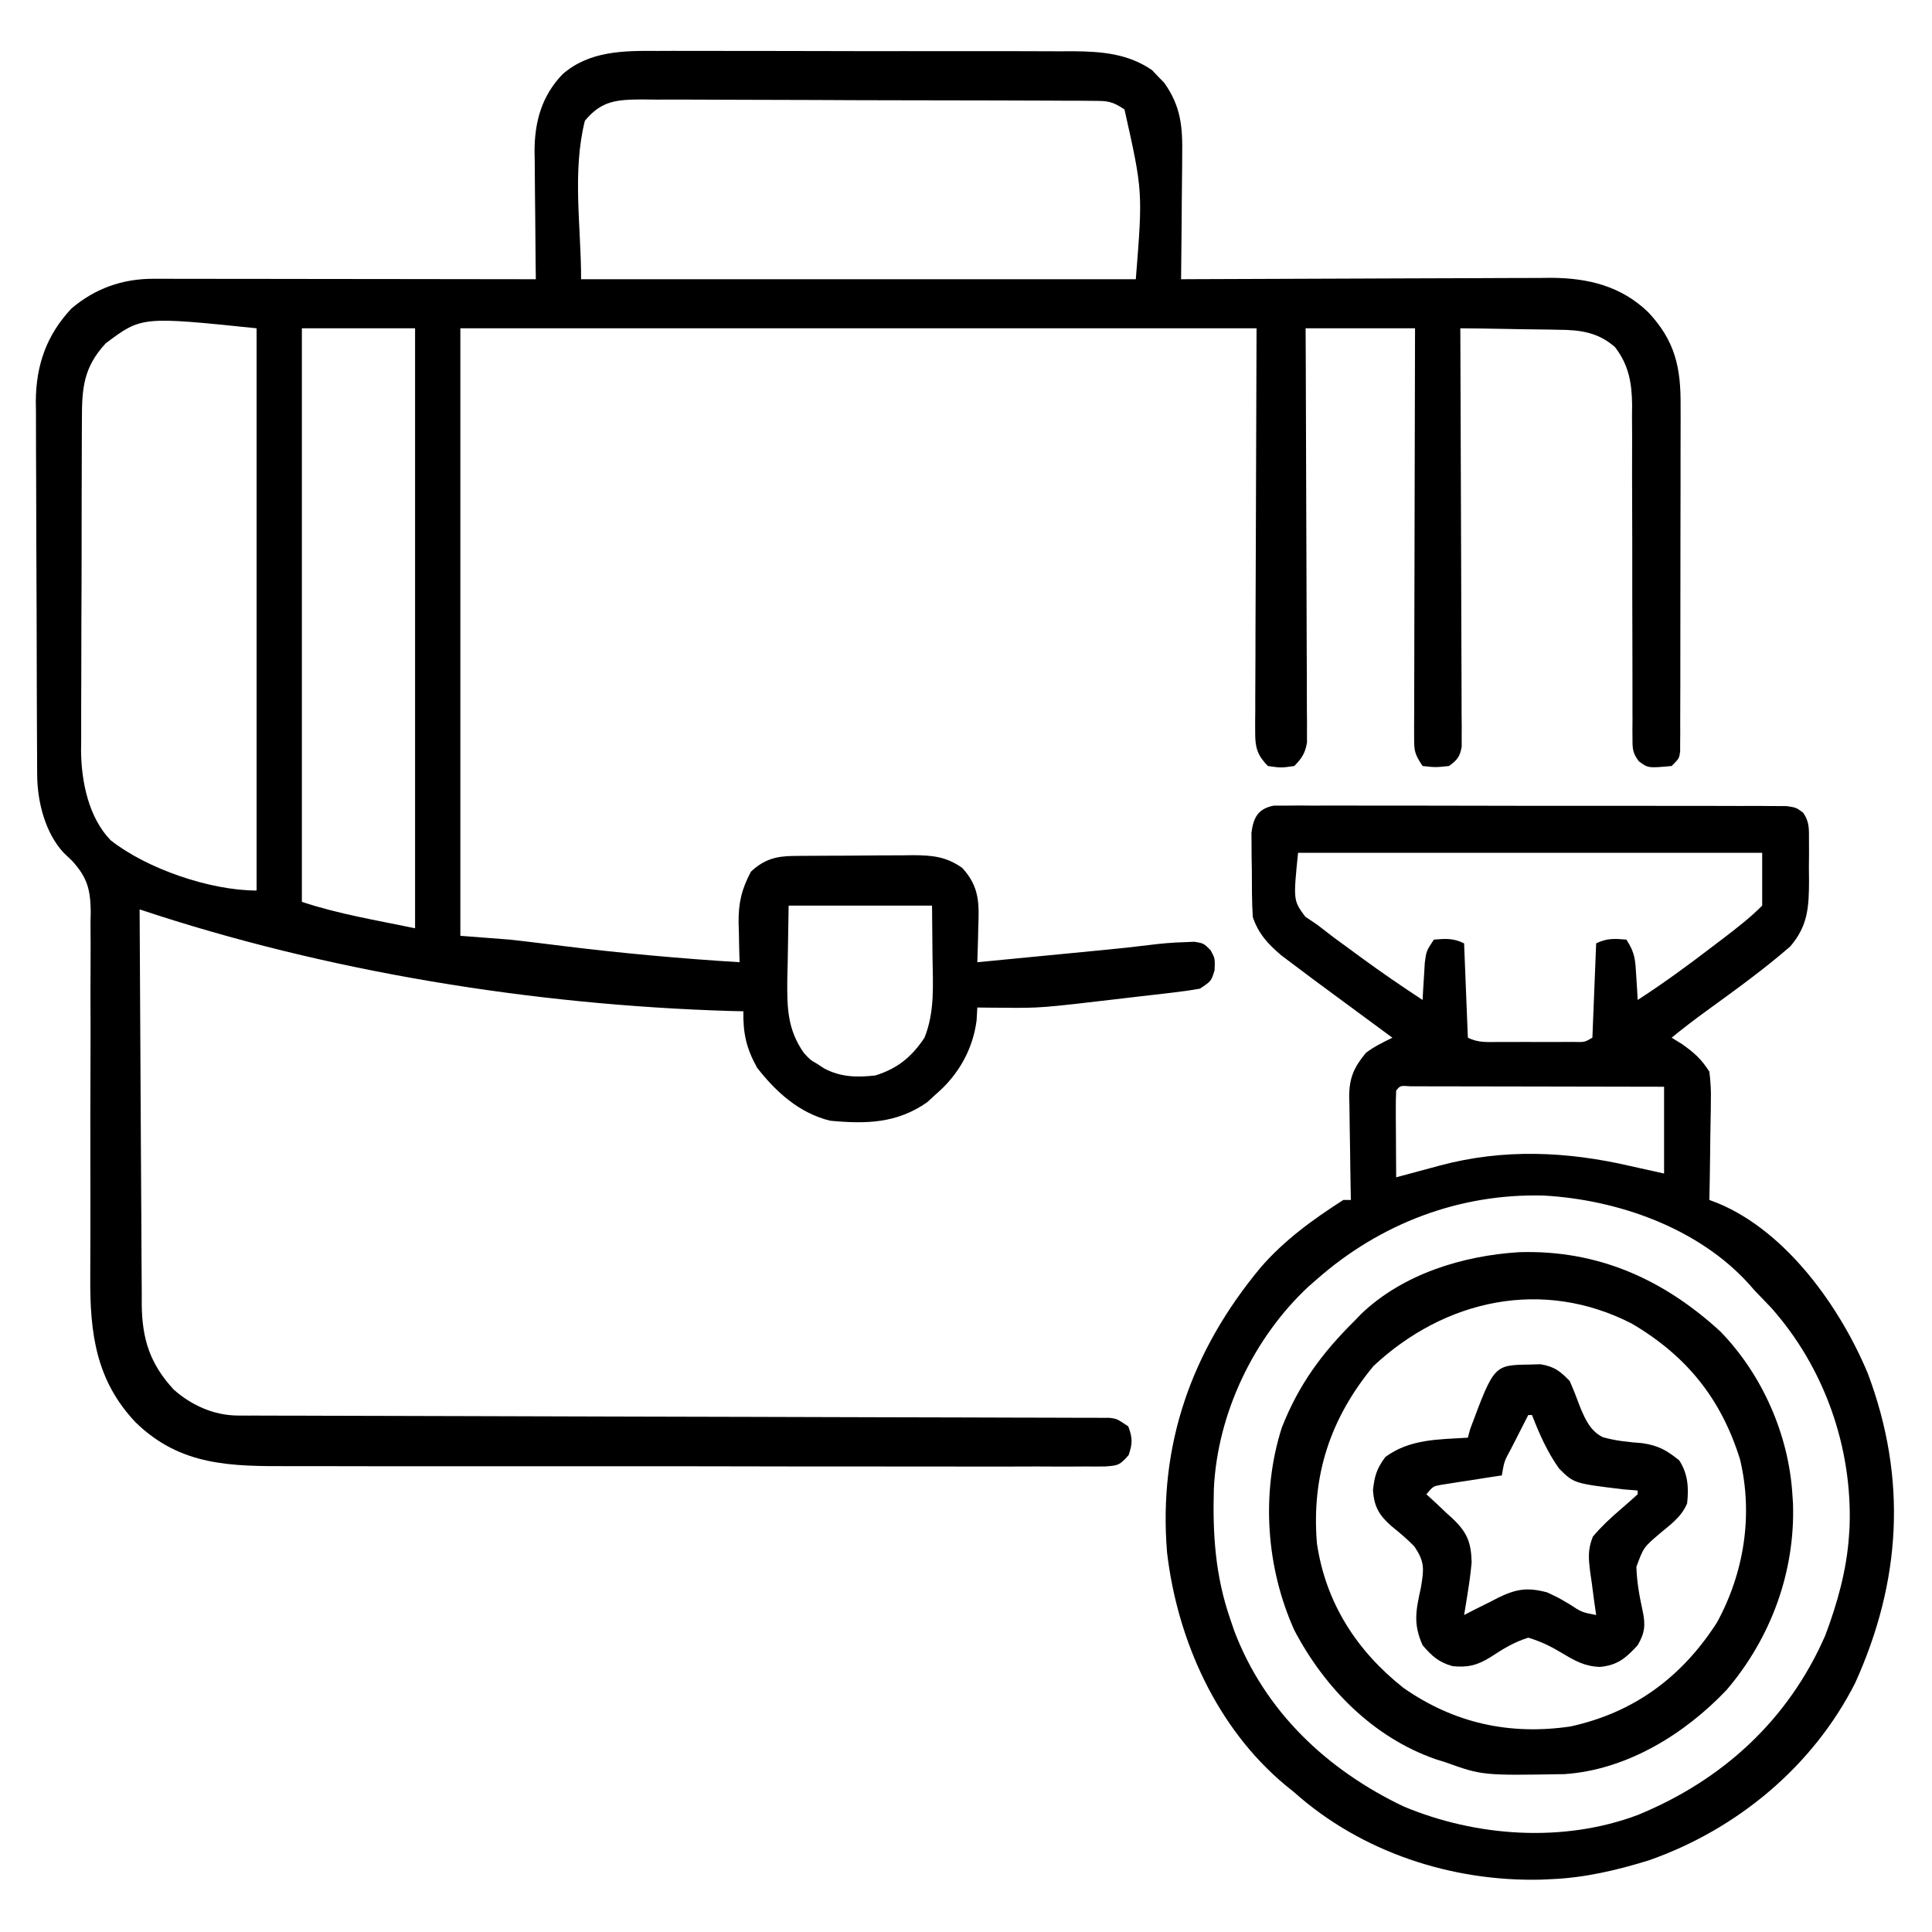 <?xml version="1.0" encoding="UTF-8"?>
<svg version="1.1" xmlns="http://www.w3.org/2000/svg" width="512" height="512">
<path d="M0 0 C1.284 -0.005 2.568 -0.011 3.892 -0.016 C7.385 -0.03 10.879 -0.019 14.373 -0.003 C18.045 0.011 21.718 0.005 25.391 0.001 C31.555 -0.001 37.718 0.012 43.882 0.035 C50.99 0.062 58.097 0.064 65.204 0.052 C72.068 0.041 78.931 0.047 85.794 0.061 C88.703 0.067 91.612 0.067 94.522 0.062 C98.59 0.057 102.658 0.076 106.727 0.098 C107.922 0.093 109.118 0.089 110.35 0.084 C117.863 0.151 124.761 0.737 131.103 5.08 C131.621 5.632 132.14 6.183 132.674 6.752 C133.207 7.293 133.741 7.835 134.291 8.392 C138.766 14.653 139.22 20.116 139.092 27.592 C139.087 28.536 139.083 29.481 139.079 30.454 C139.062 33.449 139.024 36.444 138.986 39.439 C138.971 41.479 138.957 43.519 138.945 45.558 C138.912 50.54 138.86 55.521 138.799 60.502 C140.104 60.495 141.41 60.488 142.755 60.482 C155.084 60.421 167.413 60.376 179.743 60.346 C186.08 60.331 192.418 60.309 198.756 60.275 C204.877 60.243 210.998 60.225 217.119 60.217 C219.449 60.212 221.78 60.201 224.111 60.185 C227.385 60.163 230.659 60.16 233.933 60.161 C235.366 60.145 235.366 60.145 236.827 60.128 C246.616 60.173 255.414 62.292 262.611 69.256 C269.686 76.788 271.253 83.866 271.171 93.925 C271.175 94.937 271.178 95.95 271.182 96.993 C271.19 100.316 271.176 103.639 271.162 106.963 C271.161 109.278 271.162 111.594 271.163 113.909 C271.163 118.749 271.153 123.589 271.135 128.429 C271.112 134.643 271.112 140.858 271.118 147.072 C271.122 151.847 271.115 156.622 271.105 161.397 C271.101 163.689 271.1 165.982 271.102 168.274 C271.102 171.468 271.09 174.661 271.073 177.855 C271.077 179.284 271.077 179.284 271.081 180.742 C271.074 181.608 271.067 182.474 271.059 183.367 C271.057 184.121 271.055 184.876 271.053 185.654 C270.799 187.502 270.799 187.502 268.799 189.502 C262.561 190.069 262.561 190.069 260.099 188.239 C258.507 186.112 258.425 185.035 258.427 182.398 C258.417 181.147 258.417 181.147 258.406 179.871 C258.418 178.504 258.418 178.504 258.43 177.108 C258.424 175.664 258.424 175.664 258.418 174.19 C258.412 172.097 258.412 170.003 258.418 167.909 C258.428 164.593 258.417 161.276 258.402 157.959 C258.362 148.528 258.361 139.097 258.363 129.665 C258.363 123.897 258.344 118.13 258.313 112.362 C258.303 109.1 258.315 105.839 258.327 102.578 C258.318 100.566 258.308 98.554 258.297 96.542 C258.311 95.19 258.311 95.19 258.326 93.81 C258.261 87.981 257.432 83.207 253.799 78.502 C249.33 74.543 244.522 73.902 238.677 73.892 C237.933 73.876 237.188 73.859 236.421 73.842 C234.067 73.794 231.715 73.772 229.361 73.752 C227.755 73.724 226.149 73.694 224.543 73.662 C220.628 73.588 216.714 73.539 212.799 73.502 C212.801 74.081 212.804 74.661 212.807 75.258 C212.873 89.354 212.923 103.45 212.954 117.546 C212.969 124.363 212.991 131.18 213.025 137.997 C213.058 144.571 213.075 151.146 213.083 157.721 C213.089 160.233 213.1 162.745 213.116 165.257 C213.137 168.768 213.141 172.278 213.139 175.788 C213.155 177.357 213.155 177.357 213.172 178.957 C213.168 179.912 213.164 180.867 213.159 181.851 C213.162 182.682 213.165 183.512 213.168 184.368 C212.705 187.041 211.98 187.92 209.799 189.502 C206.236 189.877 206.236 189.877 202.799 189.502 C200.666 186.303 200.55 185.518 200.558 181.851 C200.554 180.419 200.554 180.419 200.55 178.957 C200.557 177.911 200.564 176.866 200.572 175.788 C200.571 174.685 200.571 173.583 200.571 172.447 C200.572 168.795 200.588 165.142 200.603 161.49 C200.607 158.961 200.61 156.432 200.612 153.902 C200.619 147.921 200.634 141.939 200.655 135.957 C200.677 129.147 200.688 122.337 200.698 115.527 C200.719 101.519 200.756 87.51 200.799 73.502 C191.229 73.502 181.659 73.502 171.799 73.502 C171.814 76.874 171.83 80.245 171.846 83.719 C171.896 94.847 171.929 105.975 171.954 117.103 C171.969 123.852 171.991 130.6 172.025 137.348 C172.058 143.858 172.075 150.368 172.083 156.878 C172.089 159.364 172.1 161.851 172.116 164.337 C172.137 167.813 172.141 171.29 172.139 174.766 C172.155 176.316 172.155 176.316 172.172 177.896 C172.168 178.844 172.164 179.792 172.159 180.769 C172.162 181.591 172.165 182.413 172.168 183.26 C171.701 186.092 170.796 187.458 168.799 189.502 C165.299 190.002 165.299 190.002 161.799 189.502 C159.04 186.679 158.425 184.66 158.438 180.769 C158.434 179.823 158.43 178.877 158.425 177.902 C158.436 176.867 158.447 175.833 158.458 174.766 C158.458 173.656 158.457 172.545 158.457 171.401 C158.459 167.804 158.482 164.208 158.506 160.611 C158.51 158.391 158.513 156.171 158.515 153.951 C158.531 145.718 158.572 137.485 158.611 129.252 C158.673 110.854 158.735 92.457 158.799 73.502 C89.169 73.502 19.539 73.502 -52.201 73.502 C-52.201 126.632 -52.201 179.762 -52.201 234.502 C-47.911 234.832 -43.621 235.162 -39.201 235.502 C-36.613 235.78 -34.026 236.078 -31.444 236.404 C-30.074 236.573 -28.705 236.742 -27.336 236.911 C-26.64 236.997 -25.944 237.084 -25.227 237.173 C-9.574 239.11 6.053 240.526 21.799 241.502 C21.764 240.356 21.729 239.21 21.693 238.029 C21.665 236.499 21.638 234.969 21.611 233.439 C21.586 232.687 21.561 231.935 21.535 231.16 C21.466 225.831 22.304 222.232 24.799 217.502 C28.207 214.307 31.39 213.383 35.991 213.341 C36.833 213.331 37.674 213.321 38.541 213.311 C39.9 213.305 39.9 213.305 41.287 213.299 C42.223 213.293 43.159 213.287 44.123 213.281 C46.104 213.272 48.086 213.265 50.067 213.261 C53.089 213.252 56.111 213.221 59.133 213.189 C61.059 213.183 62.985 213.177 64.912 213.174 C66.262 213.155 66.262 213.155 67.64 213.136 C72.748 213.154 76.486 213.463 80.799 216.502 C85.407 221.522 85.301 225.931 85.049 232.377 C85.031 233.256 85.012 234.135 84.994 235.041 C84.947 237.195 84.875 239.348 84.799 241.502 C90.491 240.952 96.184 240.4 101.876 239.848 C103.81 239.66 105.744 239.473 107.678 239.286 C110.468 239.017 113.258 238.746 116.049 238.474 C116.904 238.392 117.76 238.31 118.641 238.225 C122.506 237.848 126.363 237.444 130.215 236.956 C133.367 236.556 136.438 236.275 139.611 236.189 C140.982 236.133 140.982 236.133 142.381 236.076 C144.799 236.502 144.799 236.502 146.631 238.326 C147.799 240.502 147.799 240.502 147.674 243.627 C146.799 246.502 146.799 246.502 143.799 248.502 C141.437 248.929 139.057 249.26 136.674 249.537 C135.971 249.62 135.269 249.704 134.546 249.79 C132.298 250.056 130.048 250.31 127.799 250.564 C126.315 250.739 124.832 250.914 123.349 251.09 C101.531 253.655 101.531 253.655 91.611 253.564 C90.318 253.555 89.025 253.546 87.693 253.537 C86.738 253.525 85.783 253.514 84.799 253.502 C84.737 254.615 84.675 255.729 84.611 256.877 C83.631 264.645 79.734 271.457 73.799 276.502 C73.035 277.203 72.272 277.904 71.486 278.627 C63.472 284.218 55.343 284.407 45.799 283.502 C37.668 281.516 31.454 275.926 26.424 269.439 C23.577 264.294 22.701 260.342 22.799 254.502 C21.651 254.476 20.504 254.45 19.322 254.424 C-32.928 252.841 -87.548 244.053 -137.201 227.502 C-137.141 242.097 -137.063 256.692 -136.966 271.287 C-136.921 278.065 -136.881 284.842 -136.855 291.619 C-136.829 298.162 -136.789 304.704 -136.738 311.246 C-136.722 313.74 -136.71 316.235 -136.704 318.729 C-136.694 322.226 -136.666 325.723 -136.634 329.22 C-136.636 330.762 -136.636 330.762 -136.638 332.335 C-136.52 341.421 -134.434 347.975 -128.174 354.74 C-123.474 358.937 -117.462 361.621 -111.139 361.635 C-110.31 361.639 -109.48 361.643 -108.625 361.648 C-107.258 361.647 -107.258 361.647 -105.863 361.646 C-104.411 361.652 -104.411 361.652 -102.929 361.657 C-99.67 361.668 -96.412 361.672 -93.153 361.675 C-90.822 361.682 -88.492 361.688 -86.161 361.696 C-81.136 361.71 -76.11 361.722 -71.084 361.732 C-63.815 361.746 -56.546 361.767 -49.276 361.79 C-37.479 361.828 -25.681 361.863 -13.883 361.895 C-12.823 361.897 -12.823 361.897 -11.742 361.9 C-1.715 361.927 8.312 361.951 18.339 361.974 C19.046 361.975 19.752 361.977 20.48 361.979 C21.538 361.981 21.538 361.981 22.617 361.983 C34.371 362.01 46.124 362.044 57.878 362.085 C65.777 362.112 73.677 362.13 81.576 362.141 C86.483 362.15 91.39 362.168 96.297 362.187 C98.579 362.195 100.861 362.199 103.143 362.199 C106.249 362.2 109.355 362.214 112.461 362.23 C113.372 362.227 114.283 362.225 115.222 362.222 C116.052 362.229 116.882 362.236 117.737 362.243 C118.454 362.245 119.171 362.246 119.91 362.248 C121.799 362.502 121.799 362.502 124.799 364.502 C125.95 367.545 125.956 369.044 124.893 372.13 C122.514 374.824 122.121 374.877 118.715 375.128 C116.946 375.154 115.176 375.153 113.407 375.13 C112.433 375.137 111.459 375.144 110.455 375.151 C107.176 375.169 103.897 375.151 100.617 375.133 C98.272 375.138 95.926 375.145 93.581 375.154 C87.196 375.173 80.811 375.16 74.427 375.14 C68.423 375.126 62.419 375.132 56.415 375.136 C44.507 375.145 32.6 375.128 20.692 375.099 C9.154 375.07 -2.384 375.063 -13.922 375.078 C-26.49 375.095 -39.058 375.099 -51.626 375.081 C-58.277 375.072 -64.927 375.068 -71.577 375.077 C-77.839 375.085 -84.101 375.073 -90.363 375.046 C-92.656 375.039 -94.948 375.039 -97.241 375.046 C-112.901 375.089 -126.298 375.062 -138.201 363.502 C-148.776 352.402 -150.375 339.795 -150.28 325.11 C-150.274 322.773 -150.268 320.437 -150.262 318.101 C-150.257 316.869 -150.253 315.638 -150.248 314.369 C-150.229 307.825 -150.244 301.28 -150.254 294.736 C-150.267 286.419 -150.269 278.101 -150.226 269.784 C-150.191 263.052 -150.198 256.321 -150.229 249.588 C-150.234 247.028 -150.225 244.468 -150.201 241.907 C-150.169 238.321 -150.188 234.739 -150.217 231.153 C-150.196 230.102 -150.175 229.051 -150.154 227.969 C-150.261 222.101 -151.111 219.003 -155.111 214.606 C-156.169 213.603 -156.169 213.603 -157.248 212.58 C-162.227 207.284 -164.311 198.982 -164.349 191.836 C-164.356 190.903 -164.363 189.969 -164.37 189.007 C-164.373 187.99 -164.376 186.973 -164.378 185.925 C-164.385 184.848 -164.392 183.771 -164.398 182.662 C-164.418 179.095 -164.43 175.529 -164.44 171.963 C-164.444 170.743 -164.448 169.524 -164.452 168.267 C-164.473 161.811 -164.487 155.354 -164.497 148.898 C-164.507 142.24 -164.542 135.582 -164.582 128.925 C-164.608 123.796 -164.616 118.668 -164.62 113.539 C-164.625 111.086 -164.636 108.632 -164.655 106.179 C-164.679 102.737 -164.678 99.296 -164.671 95.855 C-164.684 94.85 -164.697 93.845 -164.71 92.809 C-164.64 83.249 -161.87 75.293 -155.264 68.26 C-149.02 62.938 -141.723 60.372 -133.576 60.381 C-132.677 60.38 -131.778 60.379 -130.852 60.377 C-129.879 60.381 -128.906 60.384 -127.903 60.388 C-126.351 60.388 -126.351 60.388 -124.768 60.388 C-121.354 60.388 -117.94 60.396 -114.526 60.404 C-112.156 60.406 -109.787 60.407 -107.417 60.408 C-101.185 60.412 -94.953 60.422 -88.721 60.433 C-82.359 60.443 -75.998 60.448 -69.637 60.453 C-57.158 60.464 -44.68 60.481 -32.201 60.502 C-32.225 58.702 -32.225 58.702 -32.249 56.865 C-32.304 52.385 -32.338 47.905 -32.366 43.424 C-32.381 41.49 -32.402 39.556 -32.428 37.622 C-32.464 34.832 -32.481 32.042 -32.494 29.252 C-32.51 28.396 -32.525 27.541 -32.541 26.659 C-32.543 18.833 -30.666 11.942 -25.113 6.164 C-17.995 -0.026 -8.951 -0.073 0 0 Z M-19.201 18.502 C-22.598 32.088 -20.201 46.498 -20.201 60.502 C28.309 60.502 76.819 60.502 126.799 60.502 C128.66 37.208 128.66 37.208 123.799 15.502 C120.438 13.261 119.322 13.246 115.391 13.228 C114.268 13.218 113.145 13.208 111.988 13.197 C110.755 13.197 109.523 13.196 108.252 13.195 C106.955 13.187 105.657 13.179 104.32 13.17 C100.758 13.148 97.196 13.139 93.633 13.134 C91.407 13.131 89.181 13.124 86.955 13.117 C79.187 13.093 71.419 13.08 63.651 13.076 C56.413 13.073 49.176 13.043 41.939 13.001 C35.723 12.966 29.507 12.951 23.292 12.95 C19.58 12.949 15.869 12.94 12.158 12.912 C8.016 12.881 3.875 12.89 -0.267 12.902 C-1.494 12.888 -2.721 12.873 -3.984 12.857 C-10.784 12.916 -14.732 13.123 -19.201 18.502 Z M-146.201 77.502 C-152.062 83.851 -152.5 89.331 -152.492 97.625 C-152.499 98.642 -152.505 99.659 -152.512 100.707 C-152.531 104.068 -152.535 107.429 -152.537 110.791 C-152.544 113.134 -152.551 115.477 -152.558 117.82 C-152.57 122.734 -152.573 127.648 -152.572 132.563 C-152.572 138.84 -152.599 145.118 -152.634 151.395 C-152.656 156.237 -152.66 161.079 -152.659 165.921 C-152.661 168.235 -152.67 170.548 -152.685 172.861 C-152.705 176.108 -152.699 179.354 -152.687 182.602 C-152.698 183.546 -152.71 184.489 -152.721 185.462 C-152.646 193.589 -150.746 203.108 -144.885 209.177 C-135.235 216.768 -118.462 222.502 -106.201 222.502 C-106.201 173.332 -106.201 124.162 -106.201 73.502 C-136.688 70.358 -136.688 70.358 -146.201 77.502 Z M-94.201 73.502 C-94.201 123.662 -94.201 173.822 -94.201 225.502 C-84.46 228.749 -74.254 230.407 -64.201 232.502 C-64.201 180.032 -64.201 127.562 -64.201 73.502 C-74.101 73.502 -84.001 73.502 -94.201 73.502 Z M34.799 226.502 C34.716 231.452 34.634 236.402 34.549 241.502 C34.512 243.047 34.476 244.593 34.438 246.185 C34.379 253.573 34.458 259.24 38.799 265.502 C40.492 267.357 40.492 267.357 42.361 268.439 C43.229 269.01 43.229 269.01 44.115 269.592 C48.541 271.984 52.903 272.065 57.799 271.502 C63.684 269.666 67.412 266.582 70.799 261.502 C73.585 254.575 73.019 247.425 72.924 240.064 C72.862 233.351 72.862 233.351 72.799 226.502 C60.259 226.502 47.719 226.502 34.799 226.502 Z " fill="#000000" transform="translate(174.201,13.498)"/>
<path d="M0 0 C1.033 -0 2.066 -0 3.131 -0.001 C4.317 -0.01 5.503 -0.02 6.725 -0.03 C8.68 -0.016 8.68 -0.016 10.674 -0.001 C12.058 -0.005 13.443 -0.01 14.828 -0.018 C18.59 -0.031 22.352 -0.02 26.115 -0.004 C30.049 0.01 33.983 0.004 37.918 0 C44.525 -0.003 51.133 0.011 57.74 0.034 C65.383 0.061 73.026 0.062 80.669 0.051 C88.017 0.04 95.364 0.046 102.712 0.06 C105.841 0.066 108.97 0.066 112.099 0.061 C115.783 0.056 119.466 0.066 123.15 0.088 C125.15 0.096 127.15 0.09 129.149 0.083 C130.928 0.098 130.928 0.098 132.744 0.113 C133.777 0.115 134.81 0.118 135.874 0.12 C138.437 0.501 138.437 0.501 140.269 1.86 C142.011 4.306 141.826 6.296 141.836 9.27 C141.839 10.406 141.843 11.543 141.847 12.713 C141.83 14.495 141.83 14.495 141.812 16.313 C141.824 17.489 141.835 18.666 141.847 19.878 C141.824 26.866 141.574 31.872 136.843 37.344 C129.819 43.448 122.29 48.863 114.765 54.329 C111.588 56.641 108.475 59.006 105.437 61.501 C106.345 62.057 107.252 62.614 108.187 63.188 C111.443 65.505 113.296 67.15 115.437 70.501 C115.78 73.286 115.907 75.656 115.828 78.426 C115.822 79.174 115.816 79.922 115.811 80.692 C115.788 83.066 115.738 85.439 115.687 87.813 C115.667 89.428 115.649 91.044 115.632 92.659 C115.589 96.607 115.52 100.553 115.437 104.501 C116.205 104.793 116.973 105.086 117.765 105.387 C135.938 112.957 150.123 132.937 157.437 150.501 C167.911 178.388 166.262 205.573 154.101 232.454 C142.879 254.639 122.736 271.319 99.437 279.501 C90.959 282.119 82.33 284.159 73.437 284.501 C72.604 284.541 71.772 284.58 70.914 284.622 C47.18 285.213 23.23 277.354 5.437 261.501 C4.322 260.598 4.322 260.598 3.183 259.676 C-15.087 244.52 -25.549 221.197 -28.282 197.915 C-30.635 169.351 -21.752 144.396 -3.563 122.501 C2.669 115.234 10.408 109.642 18.437 104.501 C19.097 104.501 19.757 104.501 20.437 104.501 C20.416 103.532 20.395 102.564 20.374 101.566 C20.301 97.955 20.255 94.343 20.217 90.731 C20.197 89.171 20.17 87.612 20.135 86.052 C20.087 83.803 20.064 81.555 20.047 79.305 C20.026 78.614 20.005 77.924 19.984 77.212 C19.982 72.169 21.237 69.353 24.437 65.501 C26.683 63.793 28.893 62.773 31.437 61.501 C30.93 61.129 30.422 60.757 29.899 60.374 C24.067 56.099 18.247 51.807 12.437 47.501 C11.74 46.984 11.044 46.468 10.326 45.937 C8.544 44.612 6.771 43.277 5 41.938 C4.011 41.194 3.022 40.45 2.004 39.684 C-1.54 36.669 -4.082 33.943 -5.563 29.501 C-5.822 25.359 -5.794 21.212 -5.813 17.063 C-5.833 15.918 -5.854 14.772 -5.875 13.592 C-5.88 12.491 -5.886 11.389 -5.891 10.254 C-5.9 9.247 -5.91 8.24 -5.919 7.202 C-5.384 3.147 -4.174 0.815 0 0 Z M6.437 12.501 C5.161 25.133 5.161 25.133 8.359 29.442 C9.375 30.121 10.391 30.801 11.437 31.501 C12.882 32.611 14.325 33.724 15.765 34.84 C17.403 36.044 19.043 37.243 20.687 38.438 C21.9 39.33 21.9 39.33 23.136 40.241 C28.473 44.147 33.904 47.879 39.437 51.501 C39.486 50.597 39.535 49.693 39.586 48.762 C39.66 47.583 39.735 46.403 39.812 45.188 C39.882 44.016 39.951 42.845 40.023 41.637 C40.437 38.501 40.437 38.501 42.437 35.501 C45.516 35.244 47.649 35.106 50.437 36.501 C50.932 48.876 50.932 48.876 51.437 61.501 C54.287 62.926 56.723 62.63 59.906 62.633 C61.199 62.635 62.492 62.636 63.824 62.637 C64.836 62.634 64.836 62.634 65.868 62.631 C67.929 62.626 69.99 62.631 72.05 62.637 C73.343 62.636 74.636 62.635 75.968 62.633 C77.756 62.632 77.756 62.632 79.58 62.63 C82.383 62.697 82.383 62.697 84.437 61.501 C84.767 53.251 85.097 45.001 85.437 36.501 C88.226 35.106 90.358 35.244 93.437 35.501 C95.785 39.022 95.814 41.008 96.062 45.188 C96.174 46.957 96.174 46.957 96.289 48.762 C96.338 49.666 96.387 50.57 96.437 51.501 C103.299 47.069 109.83 42.28 116.312 37.313 C117.248 36.602 118.184 35.891 119.148 35.159 C122.775 32.389 126.205 29.733 129.437 26.501 C129.437 21.881 129.437 17.261 129.437 12.501 C88.847 12.501 48.257 12.501 6.437 12.501 Z M32.437 75.501 C32.35 77.208 32.33 78.92 32.34 80.629 C32.343 81.664 32.346 82.698 32.349 83.764 C32.358 84.853 32.366 85.941 32.375 87.063 C32.379 88.156 32.384 89.248 32.388 90.374 C32.4 93.083 32.417 95.792 32.437 98.501 C33.246 98.281 33.246 98.281 34.07 98.057 C36.546 97.388 39.023 96.726 41.5 96.063 C42.347 95.833 43.195 95.603 44.068 95.366 C60.89 90.884 77.59 91.598 94.437 95.501 C98.892 96.491 98.892 96.491 103.437 97.501 C103.437 89.911 103.437 82.321 103.437 74.501 C94.328 74.478 85.218 74.46 76.108 74.449 C71.879 74.444 67.649 74.436 63.42 74.425 C59.342 74.414 55.263 74.408 51.185 74.406 C49.625 74.404 48.066 74.4 46.507 74.395 C44.33 74.388 42.153 74.387 39.976 74.387 C38.735 74.385 37.494 74.383 36.215 74.38 C33.529 74.183 33.529 74.183 32.437 75.501 Z M11.437 125.501 C10.675 126.167 9.914 126.833 9.129 127.52 C-5.428 141.118 -14.959 161.242 -15.879 181.09 C-16.217 193.175 -15.503 204.028 -11.563 215.501 C-11.201 216.563 -10.838 217.625 -10.465 218.719 C-2.343 240.086 14.097 255.523 34.379 265.219 C53.64 273.288 76.688 274.904 96.437 267.501 C118.929 258.286 136.39 242.283 146.156 219.903 C149.344 211.437 151.834 202.548 152.437 193.501 C152.489 192.734 152.54 191.967 152.593 191.176 C153.353 170.01 145.895 148.937 131.875 133.126 C130.403 131.577 128.925 130.034 127.437 128.501 C126.898 127.888 126.36 127.276 125.804 126.645 C112.333 111.854 91.133 104.45 71.621 103.34 C49.243 102.709 28.2 110.755 11.437 125.501 Z " fill="#000000" transform="translate(337.563,213.499)"/>
<path d="M0 0 C20.791 -0.638 38.18 7.163 53.273 21.008 C64.355 32.399 71.379 48.313 72.367 64.16 C72.446 65.353 72.446 65.353 72.527 66.57 C73.141 84.694 66.661 102.287 54.93 116.012 C43.842 127.712 28.463 137.213 11.97 138.321 C-9.767 138.689 -9.767 138.689 -19.633 135.16 C-20.451 134.905 -21.27 134.65 -22.113 134.387 C-38.704 128.637 -51.627 115.462 -59.633 100.16 C-67.092 83.606 -68.489 63.891 -62.945 46.508 C-58.458 35.063 -52.255 26.692 -43.633 18.16 C-43.06 17.566 -42.488 16.972 -41.898 16.359 C-30.81 5.757 -14.936 0.909 0 0 Z M-38.633 30.16 C-50.08 43.995 -55.123 59.224 -53.633 77.16 C-51.324 92.899 -43.112 105.664 -30.695 115.473 C-17.312 124.817 -2.618 128.063 13.566 125.691 C30.49 121.975 43.086 112.577 52.367 98.16 C59.565 84.99 62.016 69.653 58.492 54.91 C53.463 38.765 44.285 27.445 29.801 18.922 C6.253 6.84 -19.655 12.437 -38.633 30.16 Z " fill="#000000" transform="translate(402.633,331.84)"/>
<path d="M0 0 C1.404 -0.043 1.404 -0.043 2.836 -0.086 C6.534 0.525 8.033 1.678 10.625 4.375 C11.636 6.698 12.569 9.057 13.438 11.438 C14.796 14.64 16.137 17.645 19.408 19.25 C22.847 20.217 26.235 20.553 29.785 20.82 C34.088 21.442 36.263 22.677 39.625 25.375 C41.947 28.908 42.203 32.692 41.723 36.82 C40.174 40.424 37.375 42.355 34.438 44.812 C30.173 48.469 30.173 48.469 28.29 53.59 C28.388 57.626 29.11 61.435 29.961 65.371 C30.713 68.988 30.556 71.098 28.625 74.375 C25.533 77.769 23.26 79.702 18.625 80.125 C14.624 79.984 12.048 78.553 8.657 76.503 C5.613 74.683 3.062 73.411 -0.375 72.375 C-4.217 73.585 -7.042 75.342 -10.398 77.551 C-13.953 79.73 -16.33 80.314 -20.438 79.922 C-24.099 78.888 -25.933 77.234 -28.375 74.375 C-30.926 68.636 -30.139 65.14 -28.812 59.062 C-28.008 54.172 -27.757 52.269 -30.613 48.137 C-32.545 46.158 -34.548 44.498 -36.703 42.742 C-39.953 39.863 -41.208 37.632 -41.527 33.312 C-41.108 29.535 -40.568 27.636 -38.25 24.5 C-31.745 19.692 -24.205 19.864 -16.375 19.375 C-16.169 18.612 -15.963 17.849 -15.75 17.062 C-9.436 0.129 -9.436 0.129 0 0 Z M-0.375 13.375 C-1.547 15.664 -2.712 17.956 -3.875 20.25 C-4.209 20.901 -4.543 21.552 -4.887 22.223 C-6.743 25.627 -6.743 25.627 -7.375 29.375 C-8.651 29.568 -9.927 29.762 -11.242 29.961 C-12.912 30.224 -14.581 30.487 -16.25 30.75 C-17.513 30.939 -17.513 30.939 -18.801 31.133 C-19.606 31.262 -20.412 31.391 -21.242 31.523 C-21.986 31.639 -22.729 31.754 -23.496 31.873 C-25.601 32.267 -25.601 32.267 -27.375 34.375 C-26.593 35.088 -25.81 35.801 -25.004 36.535 C-23.981 37.502 -22.959 38.469 -21.938 39.438 C-21.163 40.136 -21.163 40.136 -20.373 40.85 C-16.548 44.525 -15.512 47.117 -15.375 52.375 C-15.601 54.864 -15.913 57.346 -16.312 59.812 C-16.604 61.667 -16.604 61.667 -16.902 63.559 C-17.058 64.488 -17.214 65.417 -17.375 66.375 C-16.373 65.858 -15.372 65.341 -14.34 64.809 C-12.998 64.142 -11.655 63.477 -10.312 62.812 C-9.327 62.299 -9.327 62.299 -8.322 61.775 C-3.62 59.482 -0.598 58.969 4.625 60.375 C7.645 61.785 7.645 61.785 10.438 63.438 C13.823 65.644 13.823 65.644 17.625 66.375 C17.446 65.134 17.267 63.892 17.082 62.613 C16.866 60.971 16.651 59.33 16.438 57.688 C16.257 56.463 16.257 56.463 16.072 55.213 C15.609 51.522 15.339 49.084 16.75 45.59 C18.932 43.012 21.252 40.827 23.812 38.625 C25.432 37.226 27.041 35.814 28.625 34.375 C28.625 34.045 28.625 33.715 28.625 33.375 C27.358 33.272 26.091 33.169 24.785 33.062 C11.765 31.487 11.765 31.487 7.842 27.615 C4.689 23.216 2.572 18.404 0.625 13.375 C0.295 13.375 -0.035 13.375 -0.375 13.375 Z " fill="#000000" transform="translate(405.375,361.625)"/>
</svg>
